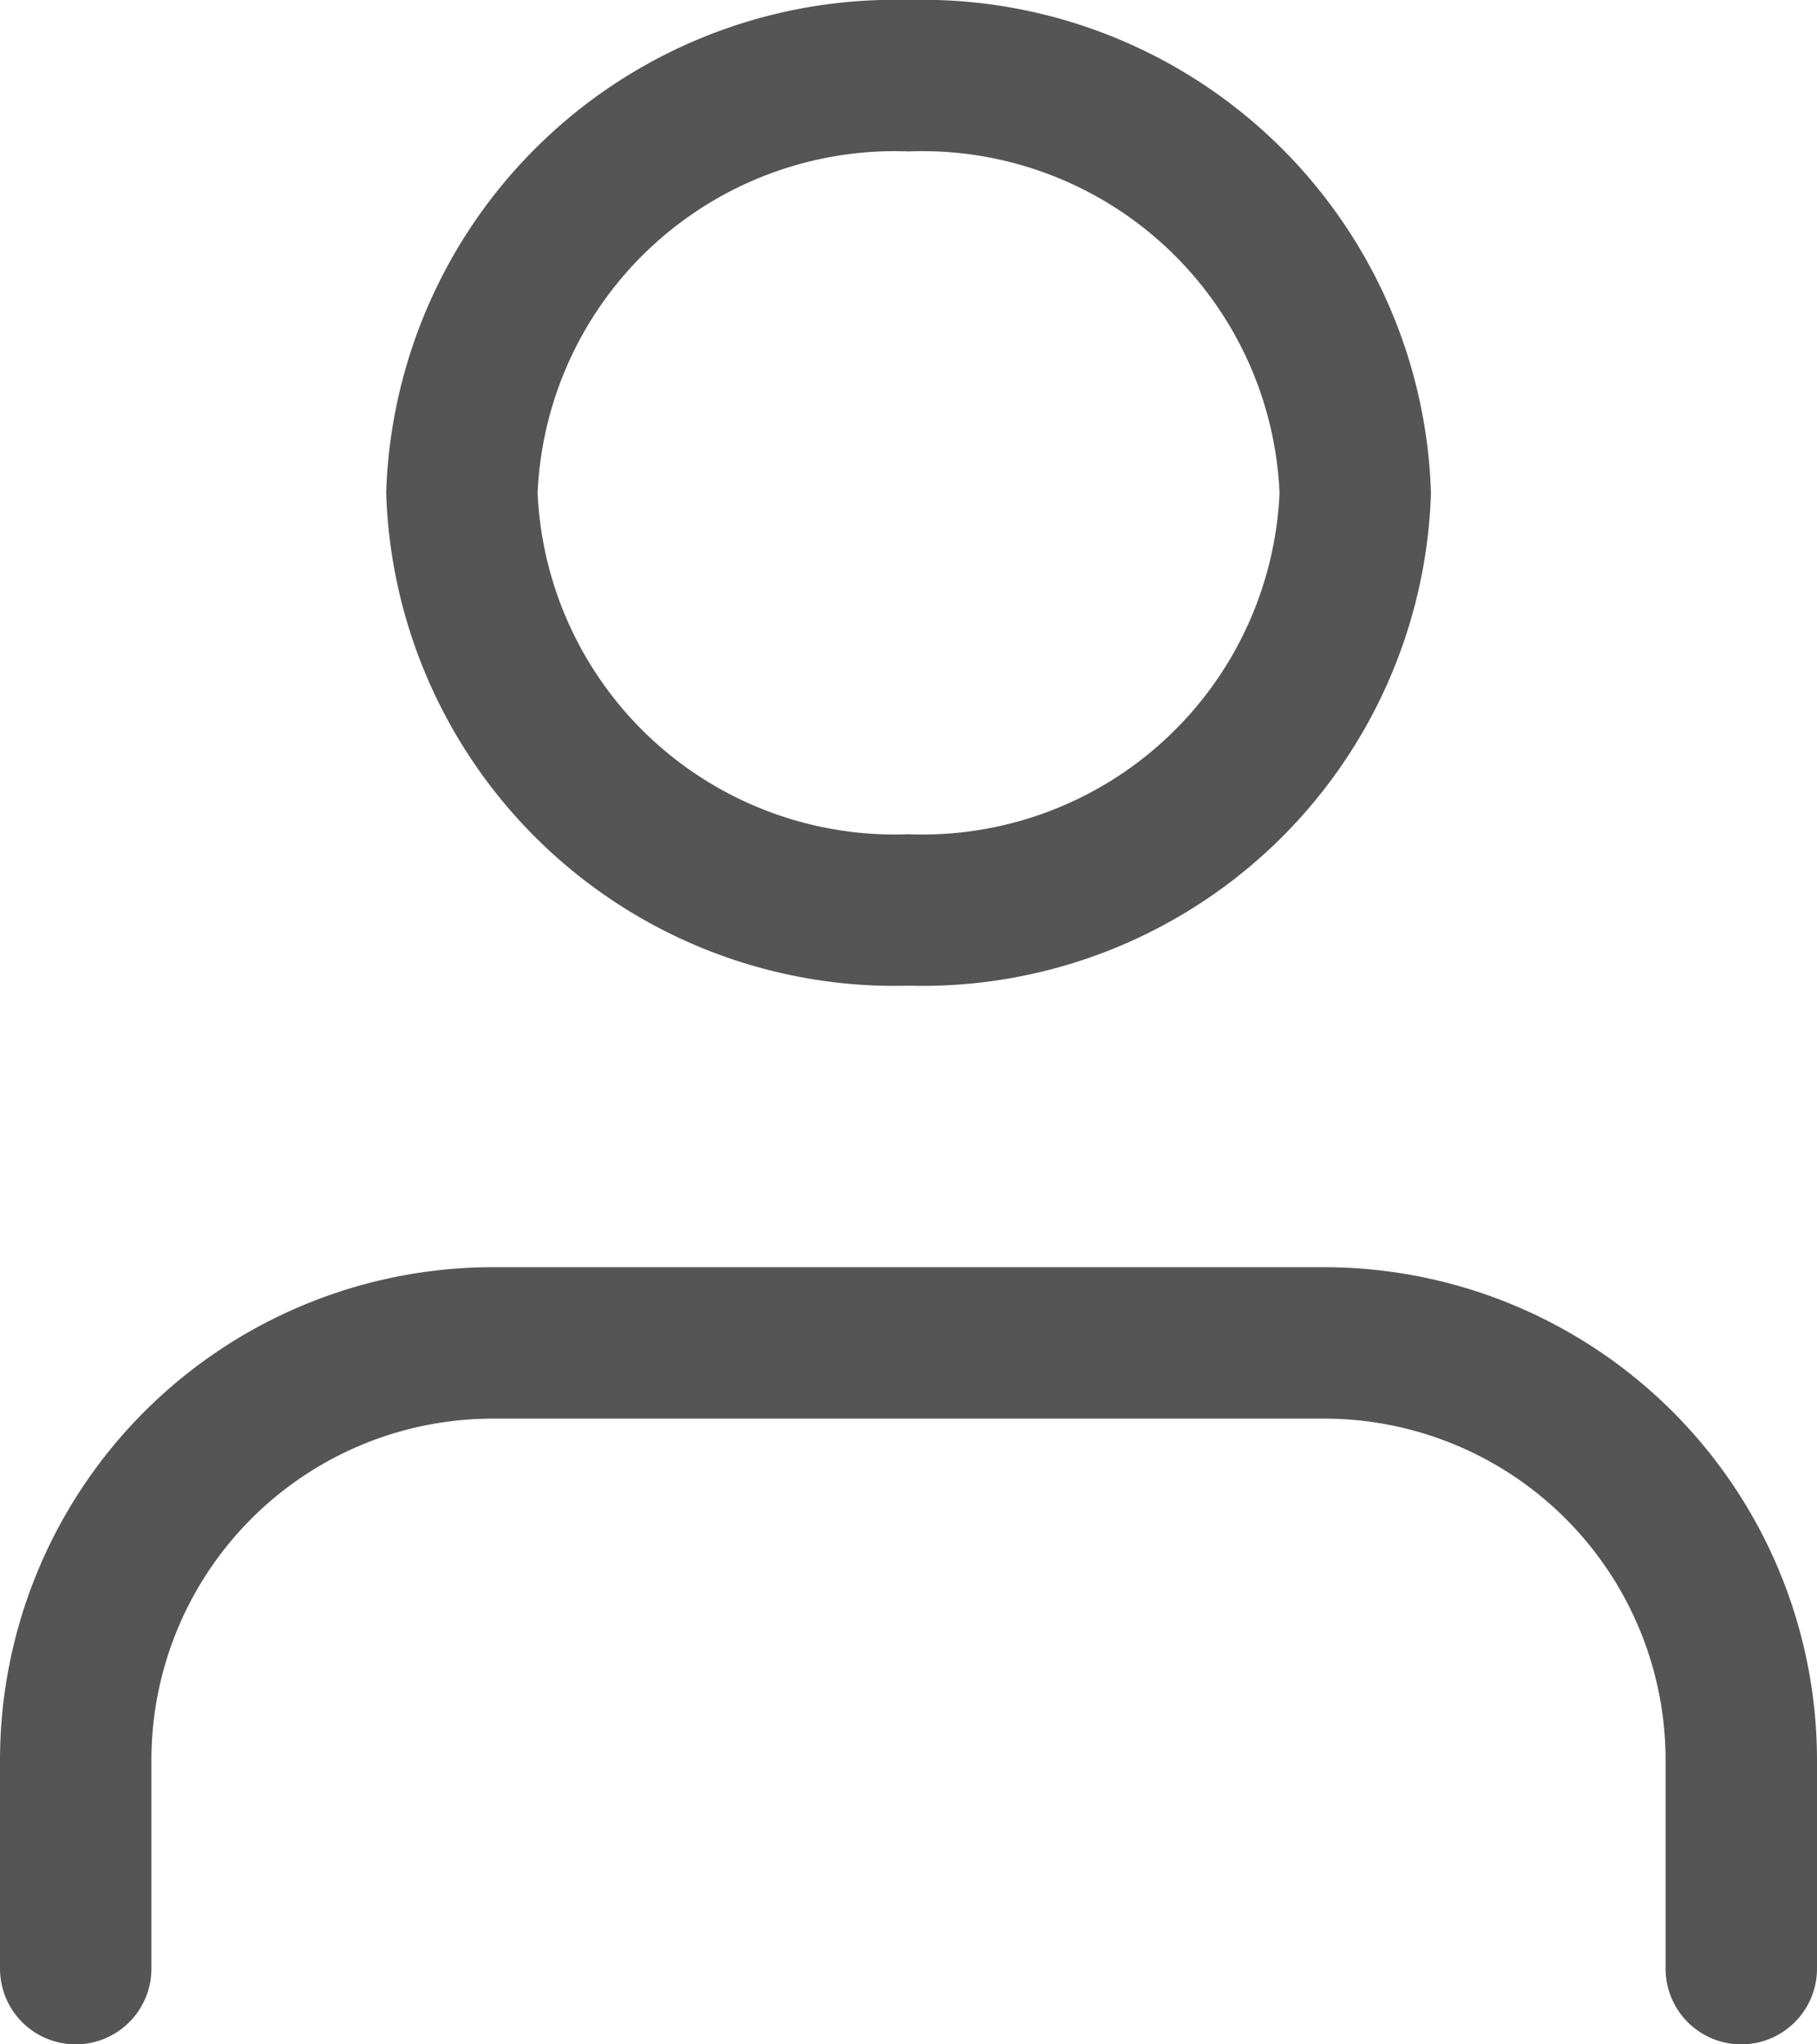 <svg xmlns="http://www.w3.org/2000/svg" width="24" height="27" viewBox="0 0 24 27"><g transform="translate(1 1)"><path d="M28,31.764a1,1,0,0,1-1-1V28.009A4.51,4.51,0,0,0,22.5,23.5h-11A4.51,4.51,0,0,0,7,28.009v2.755a1,1,0,1,1-2,0V28.009A6.512,6.512,0,0,1,11.5,21.5h11A6.512,6.512,0,0,1,29,28.009v2.755A1,1,0,0,1,28,31.764Z" transform="translate(-6 -5.764)" fill="#555"/><path d="M17.9,3.5a6.72,6.72,0,0,1,6.9,6.509,6.72,6.72,0,0,1-6.9,6.509A6.72,6.72,0,0,1,11,10.009,6.72,6.72,0,0,1,17.9,3.5Zm0,11.018a4.722,4.722,0,0,0,4.9-4.509A4.722,4.722,0,0,0,17.9,5.5,4.722,4.722,0,0,0,13,10.009,4.722,4.722,0,0,0,17.9,14.518Z" transform="translate(-6.899 -4.5)" fill="#555"/></g></svg>
